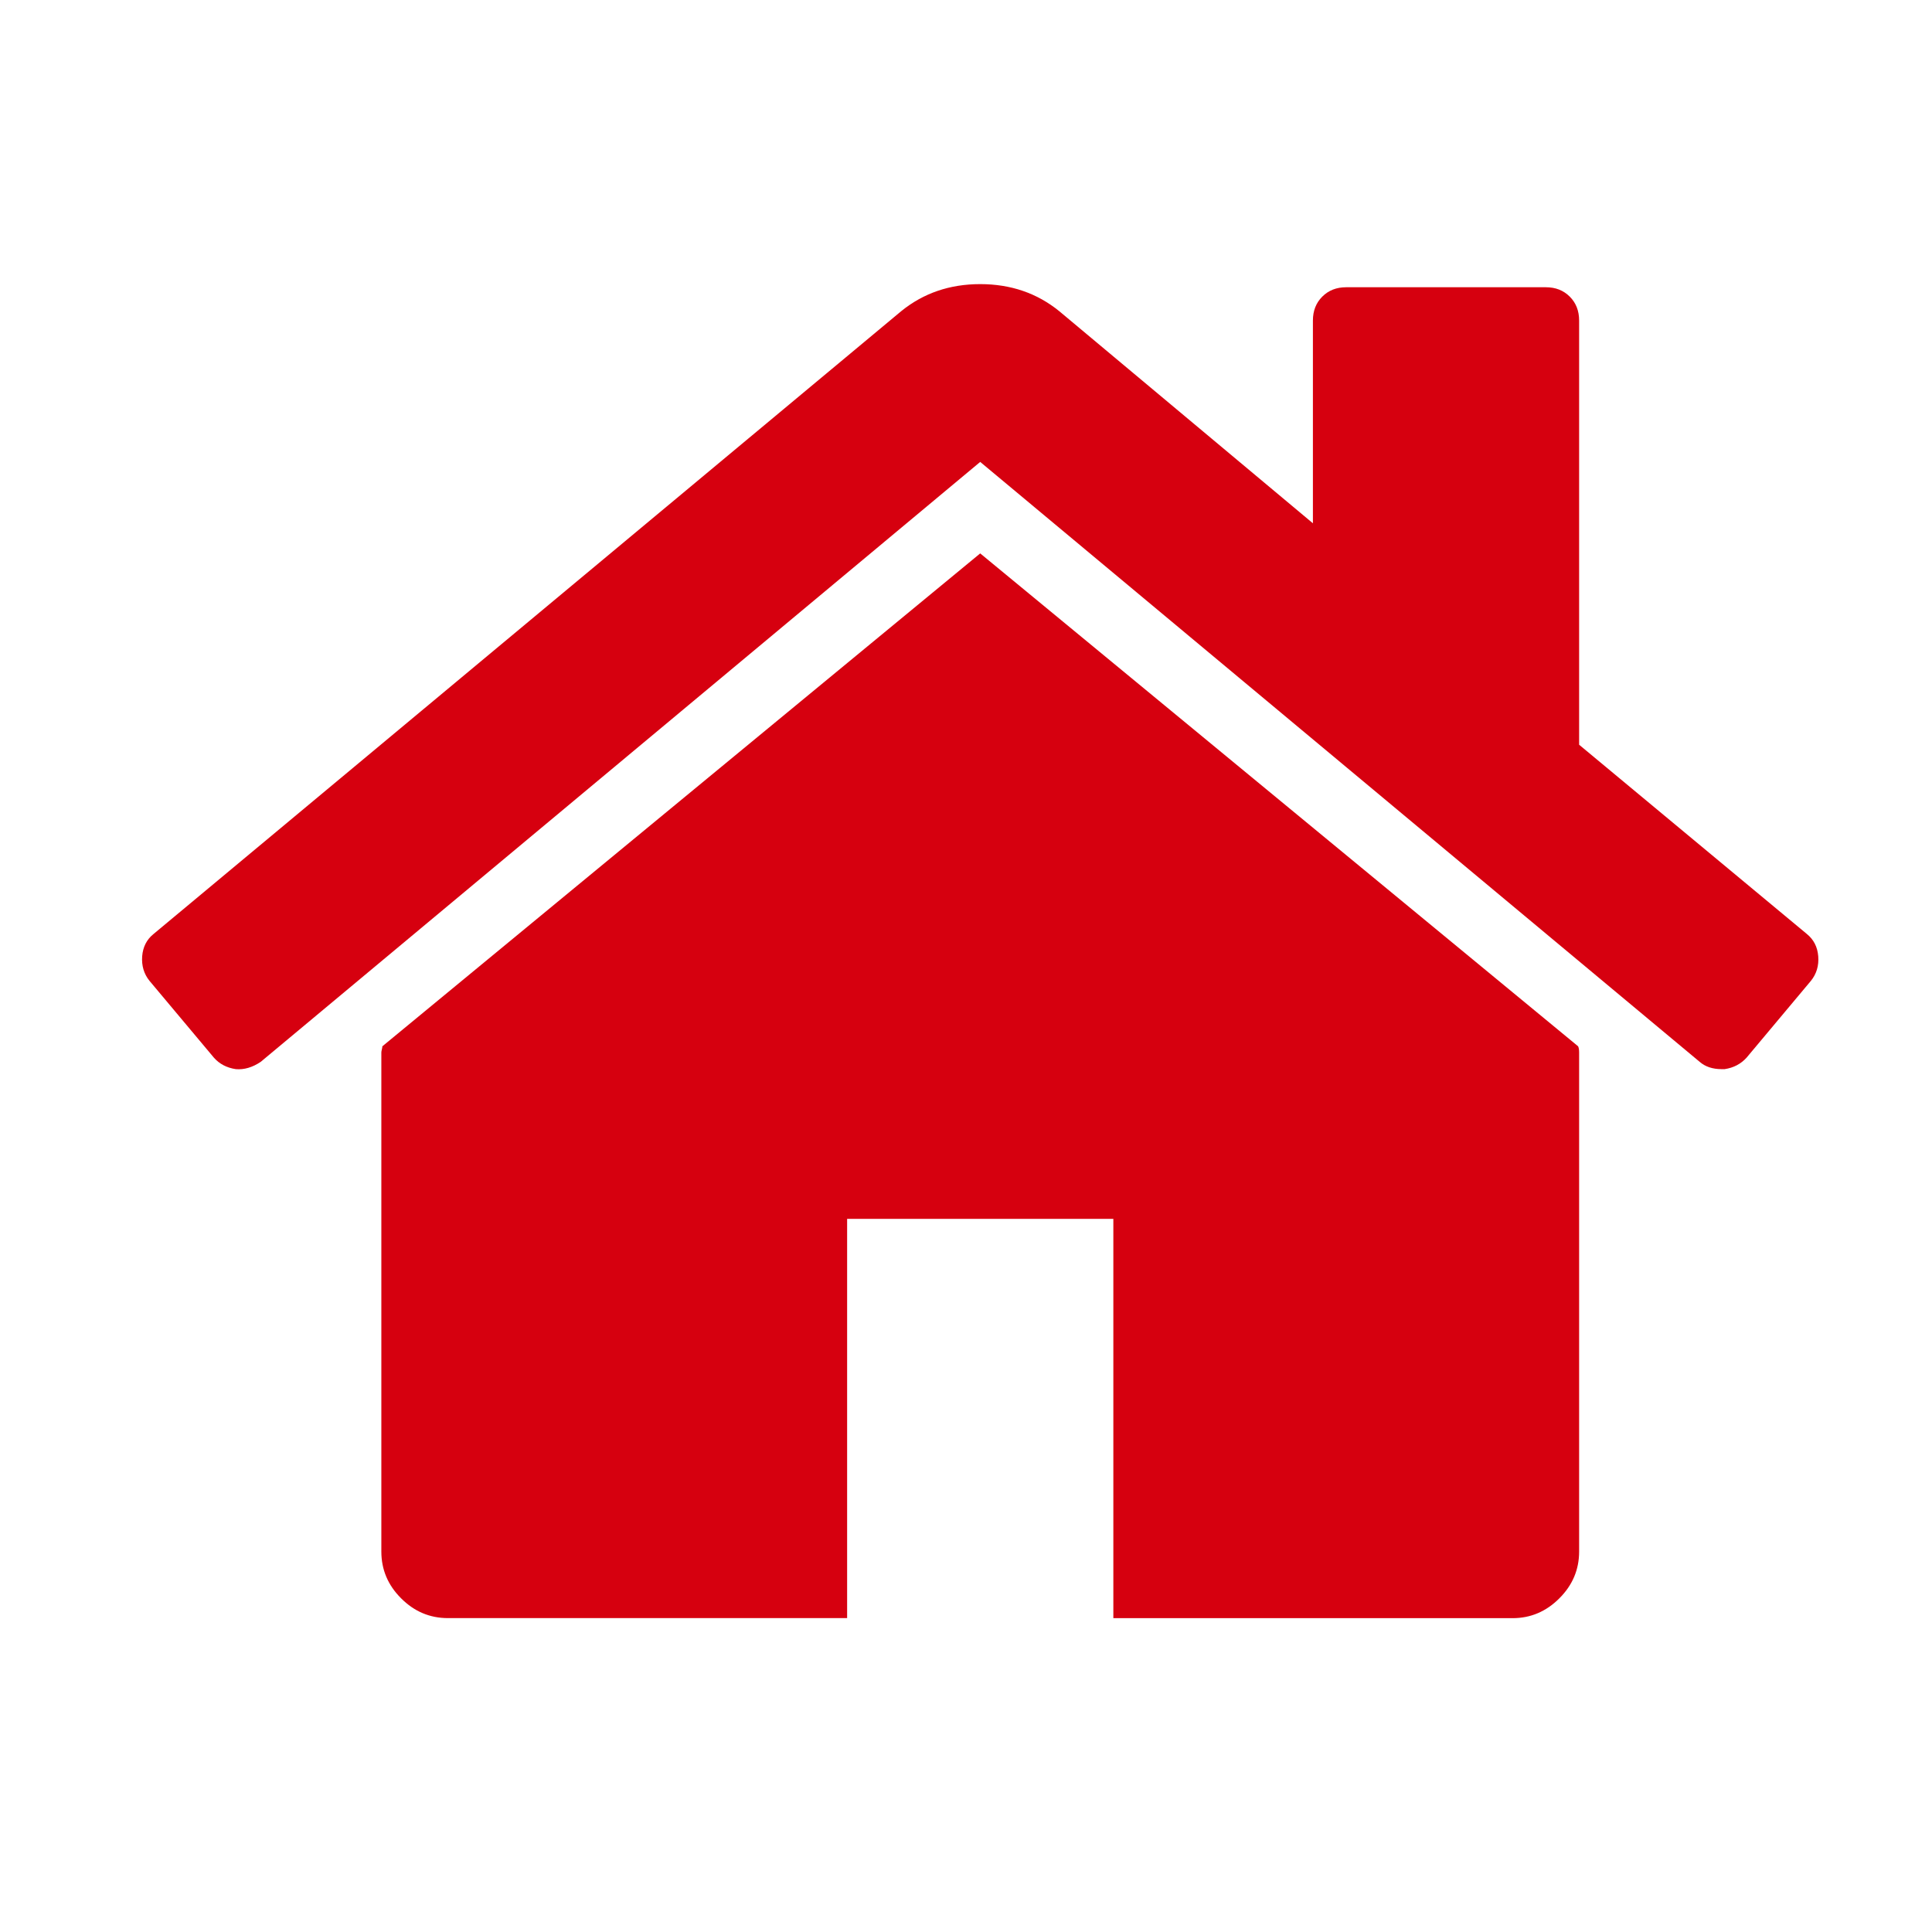 <svg width="34" height="34" viewBox="0 0 34 34" fill="none" xmlns="http://www.w3.org/2000/svg">
<path d="M17.25 9.739L6.729 18.413C6.729 18.425 6.726 18.443 6.72 18.468C6.714 18.492 6.711 18.51 6.711 18.522V27.305C6.711 27.622 6.827 27.897 7.059 28.128C7.29 28.36 7.565 28.476 7.882 28.476H14.908V21.45H19.593V28.477H26.619C26.936 28.477 27.211 28.36 27.442 28.128C27.674 27.897 27.79 27.622 27.79 27.305V18.522C27.79 18.473 27.784 18.437 27.772 18.413L17.25 9.739Z" fill="#D6000F"/>
<path d="M31.797 16.436L27.79 13.106V5.641C27.79 5.47 27.735 5.33 27.625 5.22C27.515 5.11 27.375 5.055 27.204 5.055H23.691C23.52 5.055 23.38 5.11 23.27 5.22C23.16 5.33 23.105 5.47 23.105 5.641V9.209L18.641 5.476C18.251 5.159 17.787 5 17.25 5C16.714 5 16.25 5.159 15.86 5.476L2.703 16.436C2.581 16.534 2.515 16.665 2.502 16.829C2.49 16.994 2.532 17.138 2.63 17.26L3.765 18.614C3.862 18.724 3.99 18.791 4.149 18.815C4.295 18.828 4.442 18.785 4.588 18.687L17.25 8.129L29.912 18.687C30.01 18.772 30.138 18.815 30.296 18.815H30.351C30.51 18.791 30.637 18.723 30.736 18.614L31.87 17.26C31.968 17.138 32.011 16.994 31.998 16.829C31.985 16.665 31.918 16.534 31.797 16.436Z" fill="#D6000F"/>
</svg>
